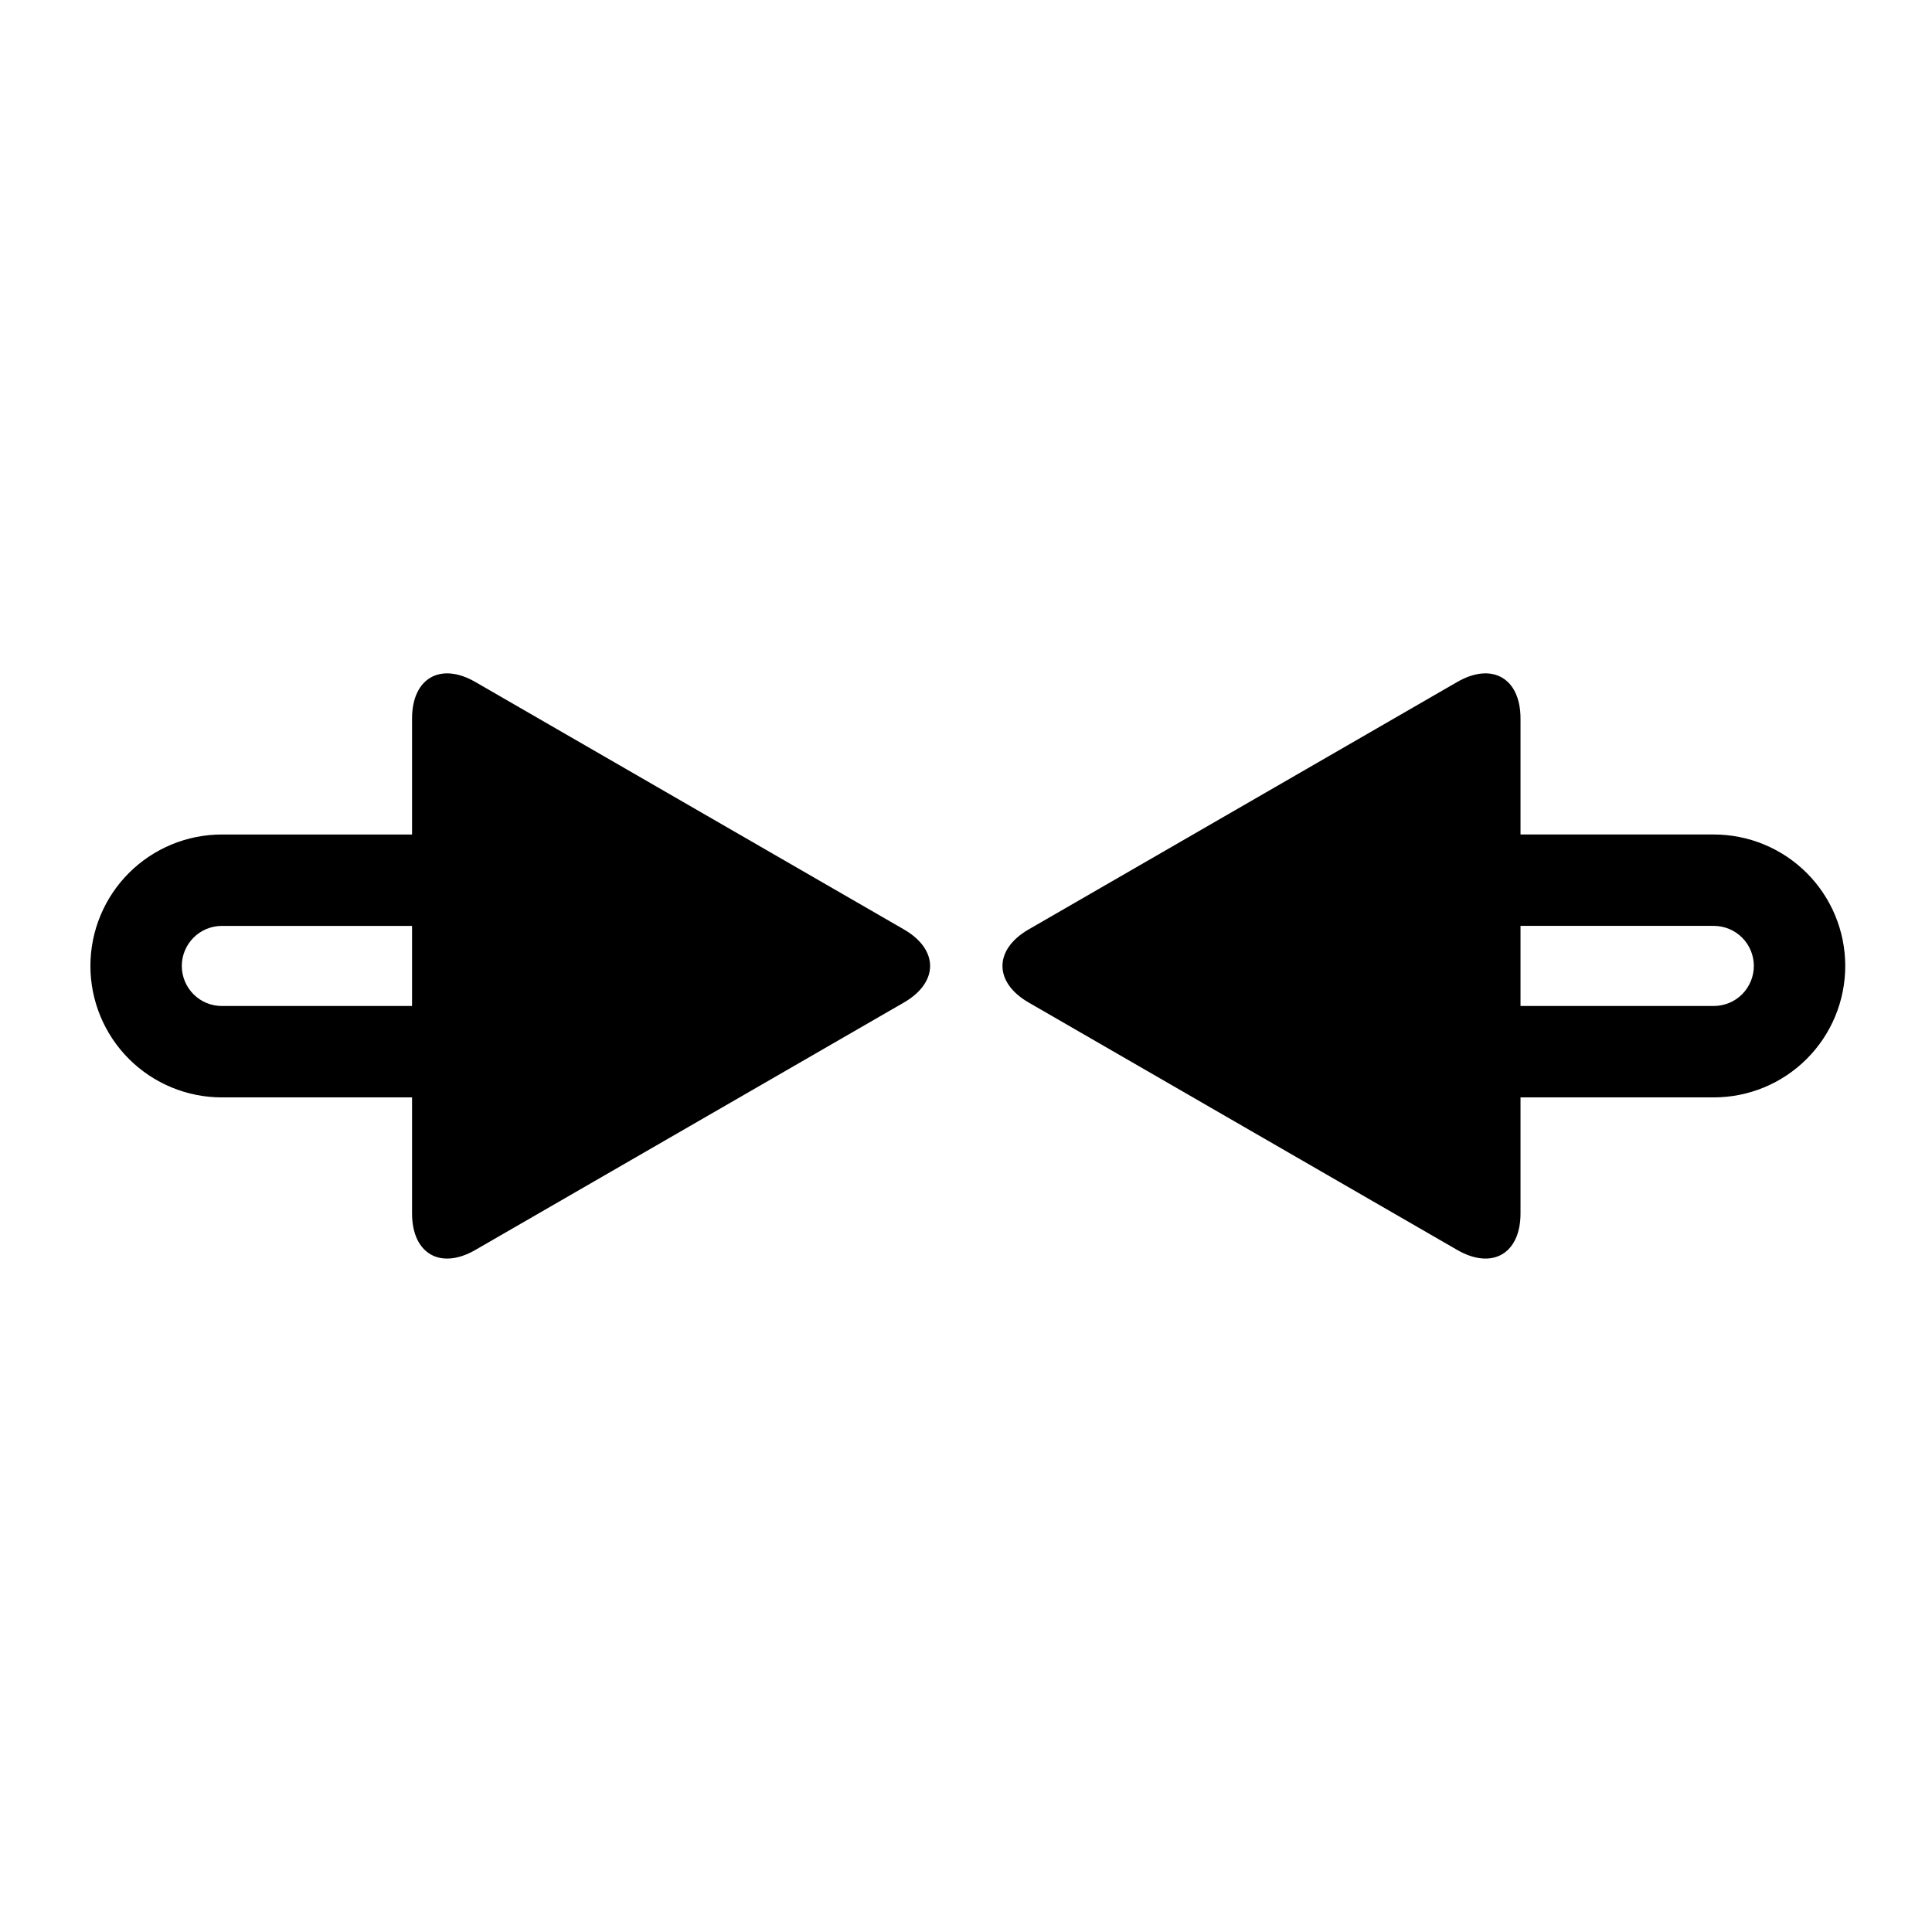 <?xml version="1.0" encoding="UTF-8"?>
<!-- Uploaded to: SVG Repo, www.svgrepo.com, Generator: SVG Repo Mixer Tools -->
<svg fill="#000000" width="800px" height="800px" version="1.1" viewBox="144 144 512 512" xmlns="http://www.w3.org/2000/svg">
 <g>
  <path d="m202.8 365.15h90.492c9.242 0 18.105 3.672 24.637 10.203 6.531 6.527 10.203 15.395 10.203 24.637 0 9.234-3.672 18.098-10.203 24.629s-15.395 10.203-24.637 10.203h-90.492c-9.242 0-18.109-3.672-24.641-10.203-6.527-6.531-10.199-15.395-10.199-24.629 0-9.242 3.672-18.109 10.199-24.637 6.531-6.531 15.398-10.203 24.641-10.203zm0 24.223h90.492c2.816 0 5.519 1.121 7.508 3.109 1.996 1.984 3.109 4.688 3.109 7.508 0 2.809-1.113 5.512-3.109 7.508-1.988 1.988-4.691 3.102-7.508 3.102h-90.492c-2.82 0-5.523-1.113-7.508-3.102-1.988-1.996-3.113-4.699-3.113-7.508 0-2.82 1.125-5.523 3.113-7.508 1.984-1.988 4.688-3.109 7.508-3.109z" fill-rule="evenodd"/>
  <path d="m383.54 409.68-56.781 32.785-56.781 32.781c-9.262 5.348-16.781 1.008-16.781-9.688v-131.13c0-10.695 7.519-15.039 16.781-9.691l56.781 32.785 56.781 32.781c9.262 5.348 9.262 14.031 0 19.379z"/>
  <path d="m598.17 434.82h-90.492c-9.246 0-18.109-3.672-24.641-10.203s-10.203-15.395-10.203-24.629c0-9.242 3.672-18.109 10.203-24.637 6.531-6.531 15.395-10.203 24.641-10.203h90.492c9.242 0 18.105 3.672 24.637 10.203 6.531 6.527 10.203 15.395 10.203 24.637 0 9.234-3.672 18.098-10.203 24.629s-15.395 10.203-24.637 10.203zm0-24.223h-90.492c-2.82 0-5.523-1.113-7.512-3.102-1.996-1.996-3.109-4.699-3.109-7.508 0-2.82 1.113-5.523 3.109-7.508 1.988-1.988 4.691-3.109 7.512-3.109h90.492c2.816 0 5.519 1.121 7.508 3.109 1.984 1.984 3.109 4.688 3.109 7.508 0 2.809-1.125 5.512-3.109 7.508-1.988 1.988-4.691 3.102-7.508 3.102z" fill-rule="evenodd"/>
  <path d="m416.61 409.68 56.781 32.785 56.781 32.781c9.262 5.348 16.781 1.008 16.781-9.688v-131.13c0-10.695-7.519-15.039-16.781-9.691l-56.781 32.785-56.781 32.781c-9.262 5.348-9.262 14.031 0 19.379z"/>
 </g>
</svg>